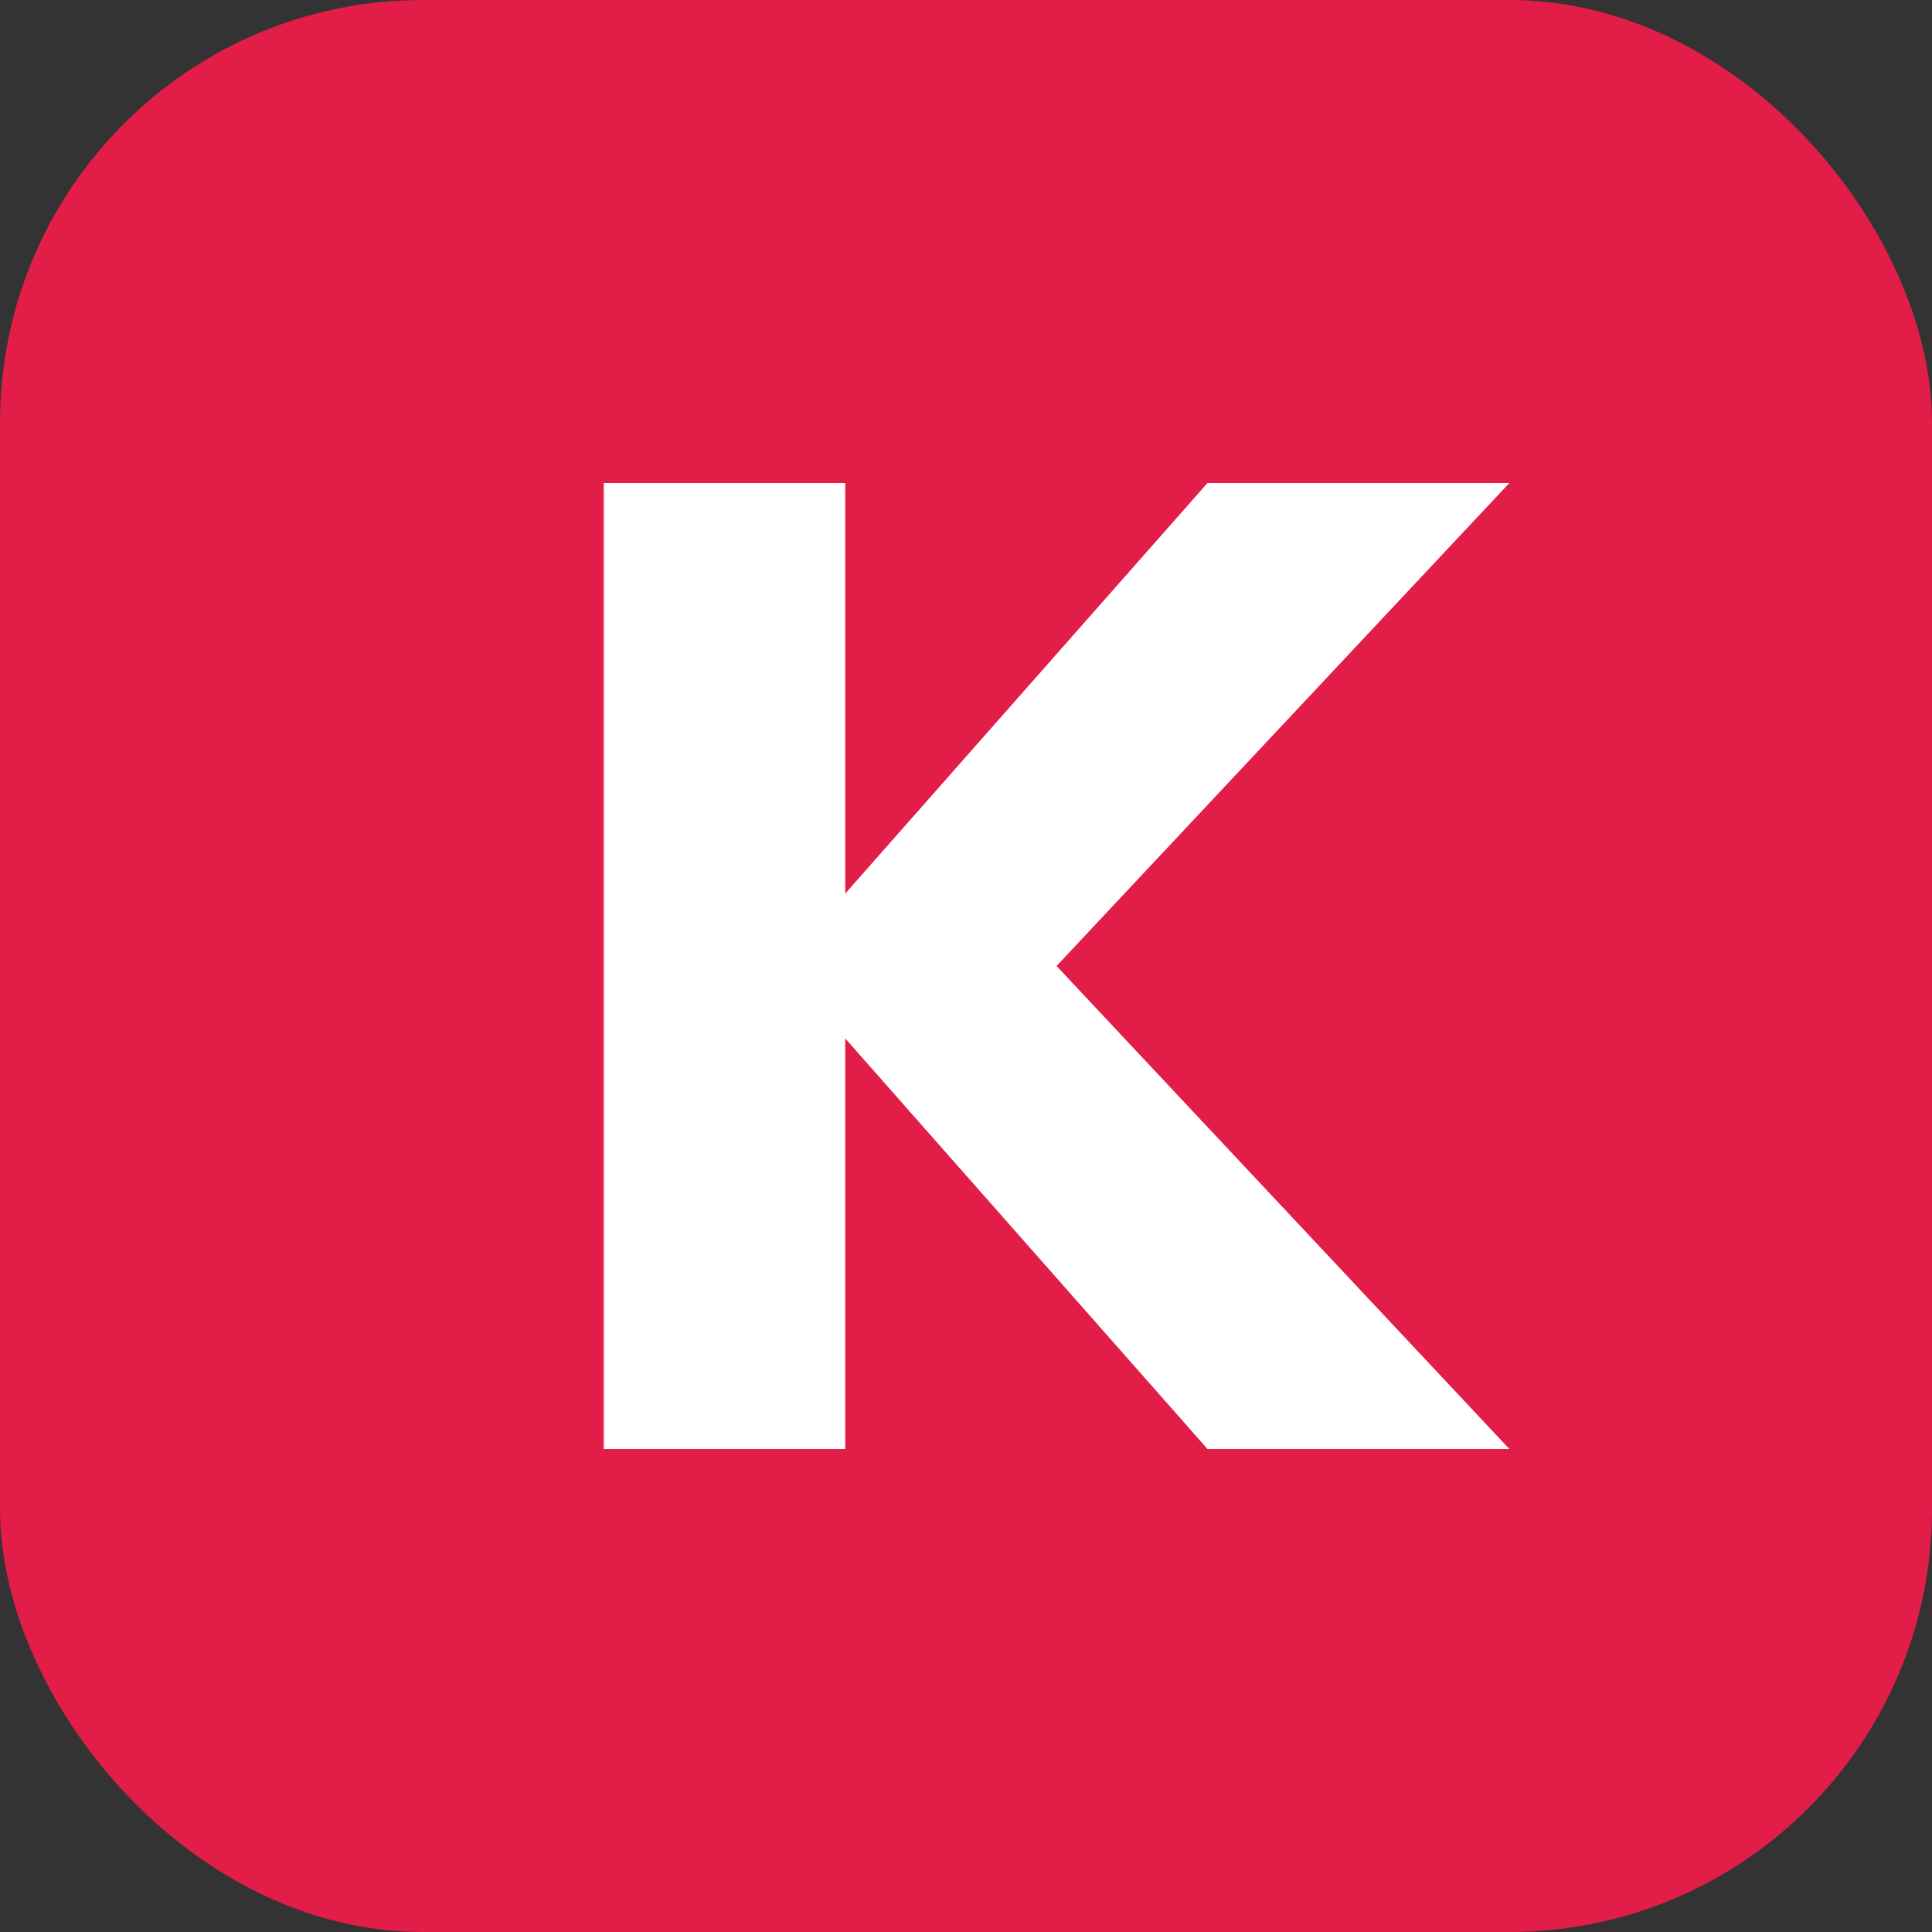 <svg width="32" height="32" viewBox="0 0 32 32" fill="none" xmlns="http://www.w3.org/2000/svg">
  <rect x="0" y="0" width="32" height="32" fill="#333333" stroke="none"/>
  <rect width="32" height="32" rx="7" fill="#E11D48"/>
  <path fill-rule="evenodd" clip-rule="evenodd" d="M10 8H14V14.8L20 8H25L17.5 16L25 24H20L14 17.2V24H10V8Z" fill="white"/>
</svg>
